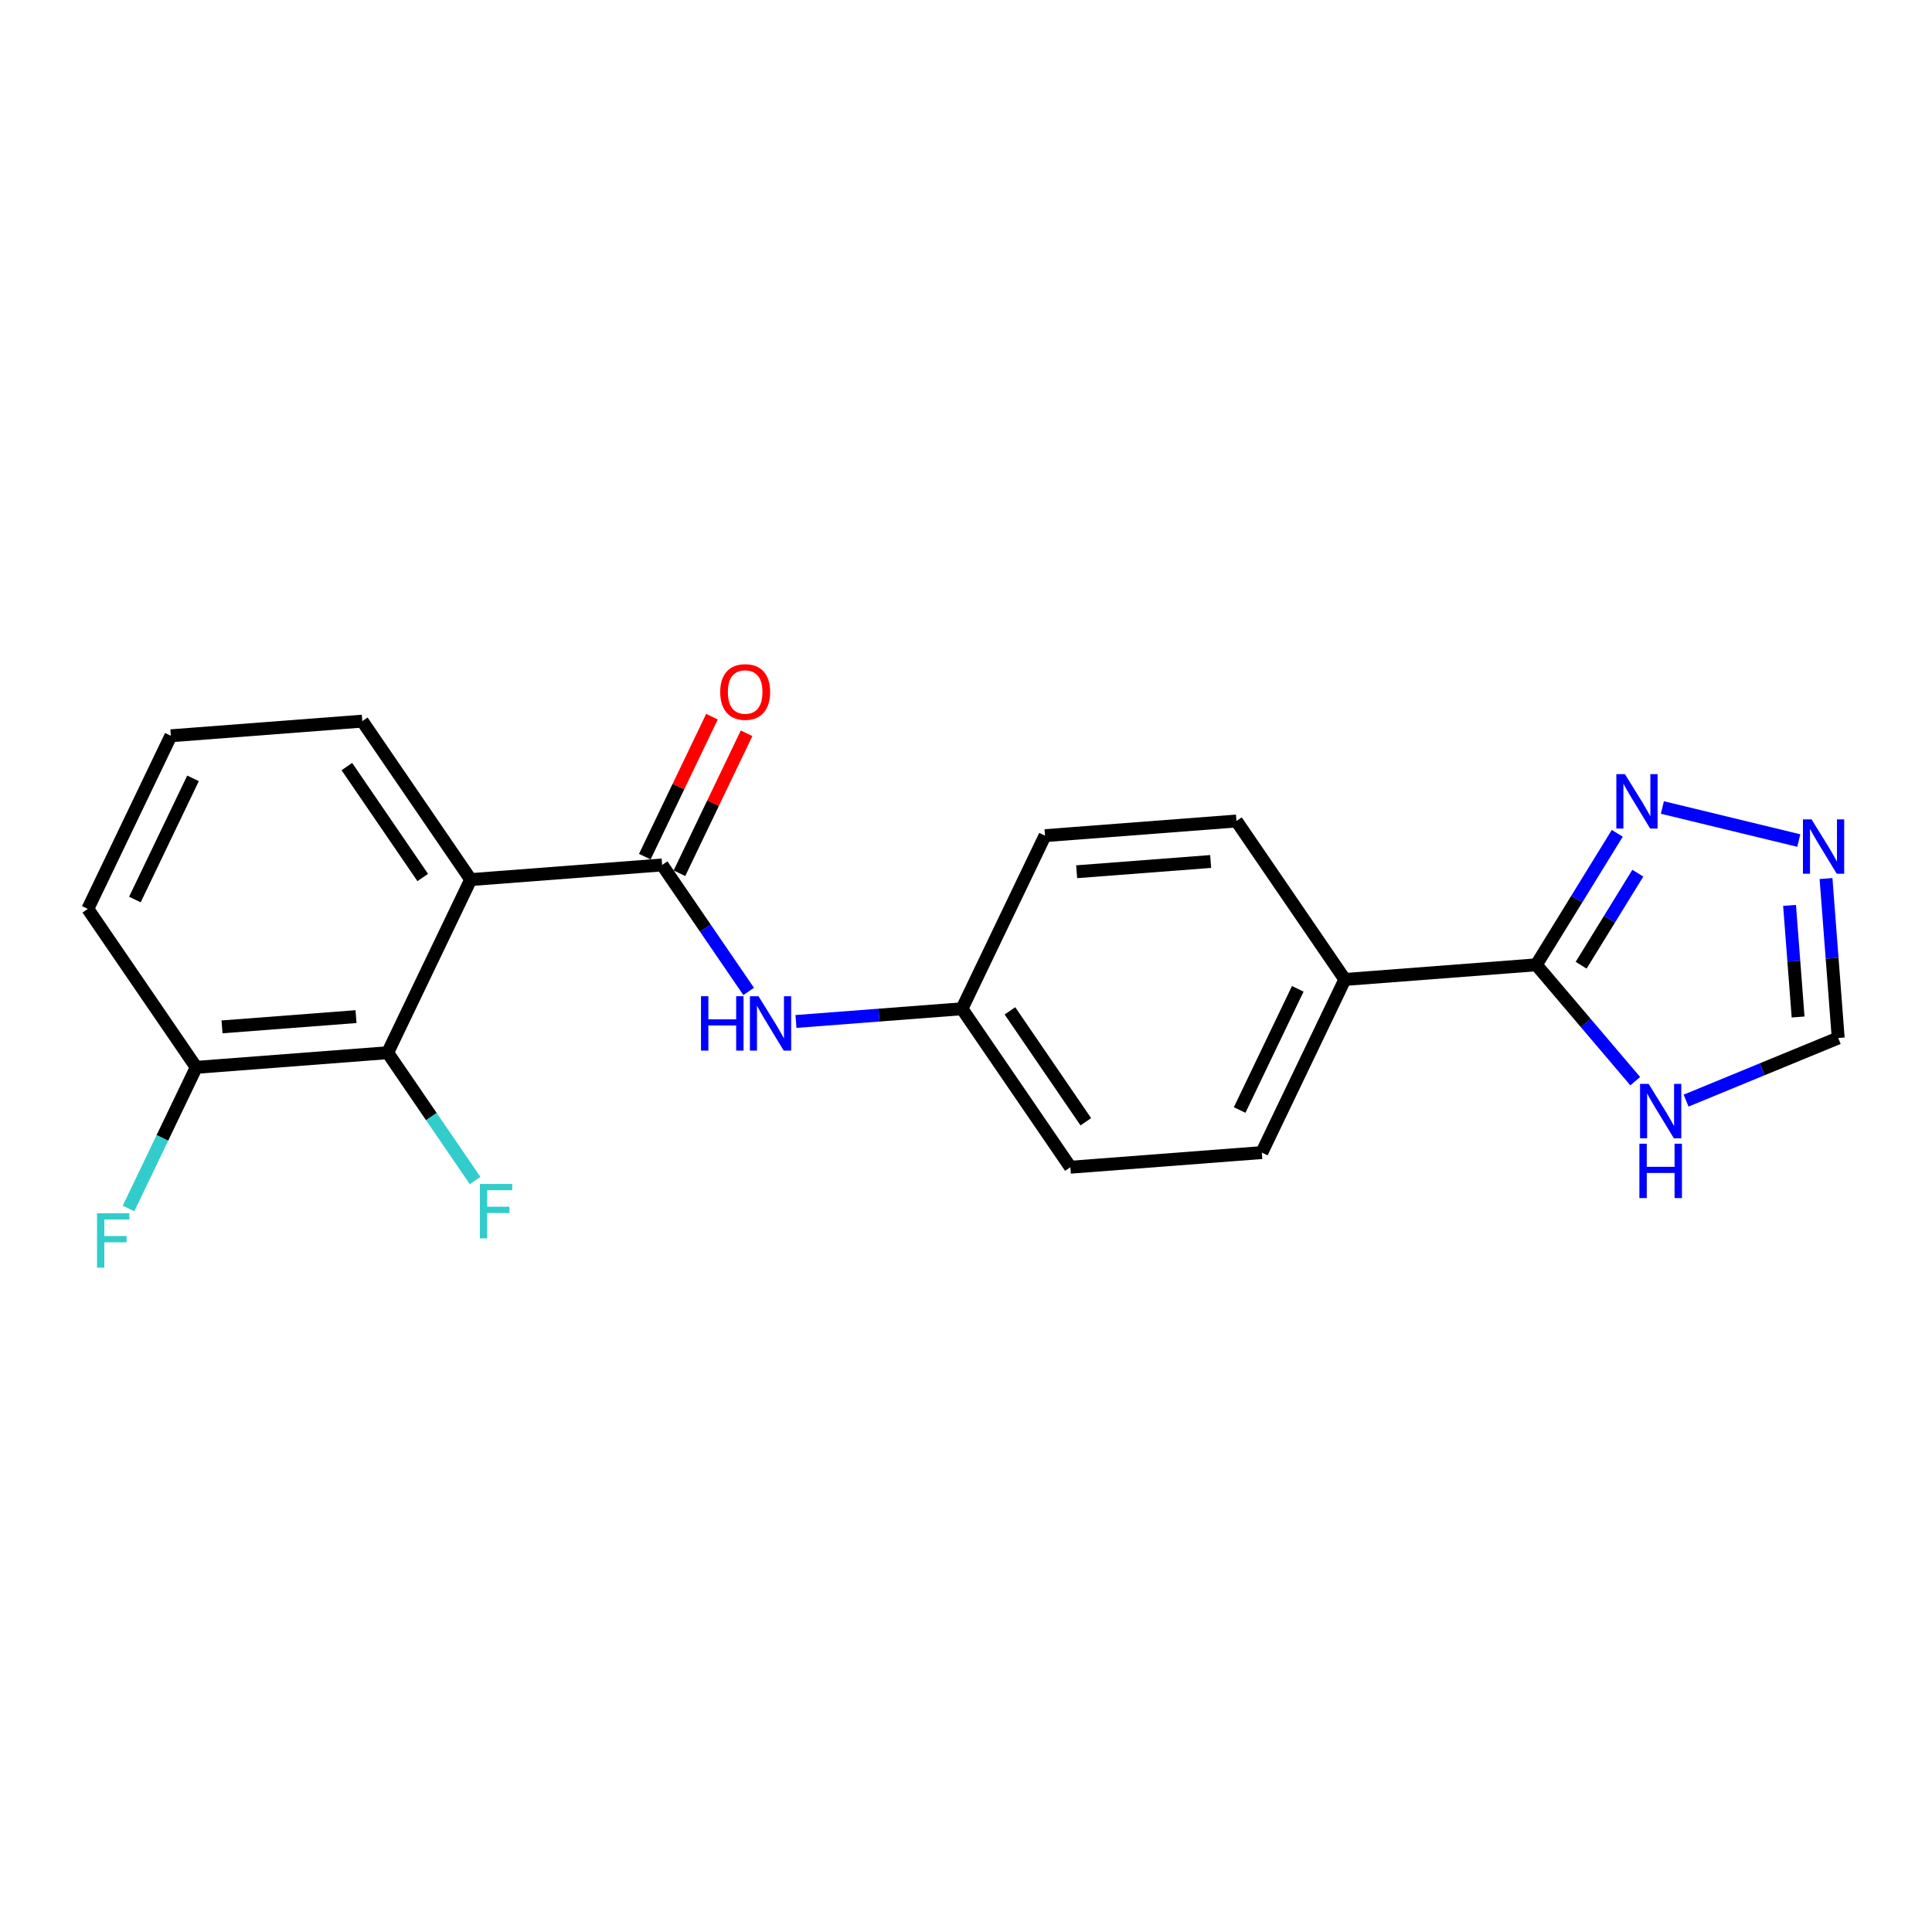 <?xml version='1.0' encoding='iso-8859-1'?>
<svg version='1.1' baseProfile='full'
              xmlns='http://www.w3.org/2000/svg'
                      xmlns:rdkit='http://www.rdkit.org/xml'
                      xmlns:xlink='http://www.w3.org/1999/xlink'
                  xml:space='preserve'
width='300px' height='300px' viewBox='0 0 300 300'>
<!-- END OF HEADER -->
<rect style='opacity:1.0;fill:#FFFFFF;stroke:none' width='300' height='300' x='0' y='0'> </rect>
<rect style='opacity:1.0;fill:#FFFFFF;stroke:none' width='300' height='300' x='0' y='0'> </rect>
<path class='bond-0 atom-0 atom-1' d='M 110.553,111.284 L 105.34,122.152' style='fill:none;fill-rule:evenodd;stroke:#FF0000;stroke-width:2.0px;stroke-linecap:butt;stroke-linejoin:miter;stroke-opacity:1' />
<path class='bond-0 atom-0 atom-1' d='M 105.34,122.152 L 100.128,133.019' style='fill:none;fill-rule:evenodd;stroke:#000000;stroke-width:2.0px;stroke-linecap:butt;stroke-linejoin:miter;stroke-opacity:1' />
<path class='bond-0 atom-0 atom-1' d='M 115.929,113.862 L 110.716,124.73' style='fill:none;fill-rule:evenodd;stroke:#FF0000;stroke-width:2.0px;stroke-linecap:butt;stroke-linejoin:miter;stroke-opacity:1' />
<path class='bond-0 atom-0 atom-1' d='M 110.716,124.73 L 105.504,135.598' style='fill:none;fill-rule:evenodd;stroke:#000000;stroke-width:2.0px;stroke-linecap:butt;stroke-linejoin:miter;stroke-opacity:1' />
<path class='bond-1 atom-1 atom-2' d='M 102.816,134.309 L 109.533,144.128' style='fill:none;fill-rule:evenodd;stroke:#000000;stroke-width:2.0px;stroke-linecap:butt;stroke-linejoin:miter;stroke-opacity:1' />
<path class='bond-1 atom-1 atom-2' d='M 109.533,144.128 L 116.251,153.948' style='fill:none;fill-rule:evenodd;stroke:#0000FF;stroke-width:2.0px;stroke-linecap:butt;stroke-linejoin:miter;stroke-opacity:1' />
<path class='bond-13 atom-1 atom-14' d='M 102.816,134.309 L 73.089,136.583' style='fill:none;fill-rule:evenodd;stroke:#000000;stroke-width:2.0px;stroke-linecap:butt;stroke-linejoin:miter;stroke-opacity:1' />
<path class='bond-2 atom-2 atom-3' d='M 123.596,158.613 L 136.486,157.627' style='fill:none;fill-rule:evenodd;stroke:#0000FF;stroke-width:2.0px;stroke-linecap:butt;stroke-linejoin:miter;stroke-opacity:1' />
<path class='bond-2 atom-2 atom-3' d='M 136.486,157.627 L 149.375,156.64' style='fill:none;fill-rule:evenodd;stroke:#000000;stroke-width:2.0px;stroke-linecap:butt;stroke-linejoin:miter;stroke-opacity:1' />
<path class='bond-3 atom-3 atom-4' d='M 149.375,156.64 L 166.209,181.247' style='fill:none;fill-rule:evenodd;stroke:#000000;stroke-width:2.0px;stroke-linecap:butt;stroke-linejoin:miter;stroke-opacity:1' />
<path class='bond-3 atom-3 atom-4' d='M 156.822,156.965 L 168.605,174.189' style='fill:none;fill-rule:evenodd;stroke:#000000;stroke-width:2.0px;stroke-linecap:butt;stroke-linejoin:miter;stroke-opacity:1' />
<path class='bond-21 atom-13 atom-3' d='M 162.269,129.759 L 149.375,156.64' style='fill:none;fill-rule:evenodd;stroke:#000000;stroke-width:2.0px;stroke-linecap:butt;stroke-linejoin:miter;stroke-opacity:1' />
<path class='bond-4 atom-4 atom-5' d='M 166.209,181.247 L 195.935,178.972' style='fill:none;fill-rule:evenodd;stroke:#000000;stroke-width:2.0px;stroke-linecap:butt;stroke-linejoin:miter;stroke-opacity:1' />
<path class='bond-5 atom-5 atom-6' d='M 195.935,178.972 L 208.828,152.091' style='fill:none;fill-rule:evenodd;stroke:#000000;stroke-width:2.0px;stroke-linecap:butt;stroke-linejoin:miter;stroke-opacity:1' />
<path class='bond-5 atom-5 atom-6' d='M 192.493,172.361 L 201.518,153.545' style='fill:none;fill-rule:evenodd;stroke:#000000;stroke-width:2.0px;stroke-linecap:butt;stroke-linejoin:miter;stroke-opacity:1' />
<path class='bond-6 atom-6 atom-7' d='M 208.828,152.091 L 238.555,149.816' style='fill:none;fill-rule:evenodd;stroke:#000000;stroke-width:2.0px;stroke-linecap:butt;stroke-linejoin:miter;stroke-opacity:1' />
<path class='bond-11 atom-6 atom-12' d='M 208.828,152.091 L 191.995,127.485' style='fill:none;fill-rule:evenodd;stroke:#000000;stroke-width:2.0px;stroke-linecap:butt;stroke-linejoin:miter;stroke-opacity:1' />
<path class='bond-7 atom-7 atom-8' d='M 238.555,149.816 L 244.842,139.607' style='fill:none;fill-rule:evenodd;stroke:#000000;stroke-width:2.0px;stroke-linecap:butt;stroke-linejoin:miter;stroke-opacity:1' />
<path class='bond-7 atom-7 atom-8' d='M 244.842,139.607 L 251.129,129.397' style='fill:none;fill-rule:evenodd;stroke:#0000FF;stroke-width:2.0px;stroke-linecap:butt;stroke-linejoin:miter;stroke-opacity:1' />
<path class='bond-7 atom-7 atom-8' d='M 245.518,149.88 L 249.919,142.733' style='fill:none;fill-rule:evenodd;stroke:#000000;stroke-width:2.0px;stroke-linecap:butt;stroke-linejoin:miter;stroke-opacity:1' />
<path class='bond-7 atom-7 atom-8' d='M 249.919,142.733 L 254.32,135.586' style='fill:none;fill-rule:evenodd;stroke:#0000FF;stroke-width:2.0px;stroke-linecap:butt;stroke-linejoin:miter;stroke-opacity:1' />
<path class='bond-23 atom-11 atom-7' d='M 253.92,167.886 L 246.238,158.851' style='fill:none;fill-rule:evenodd;stroke:#0000FF;stroke-width:2.0px;stroke-linecap:butt;stroke-linejoin:miter;stroke-opacity:1' />
<path class='bond-23 atom-11 atom-7' d='M 246.238,158.851 L 238.555,149.816' style='fill:none;fill-rule:evenodd;stroke:#000000;stroke-width:2.0px;stroke-linecap:butt;stroke-linejoin:miter;stroke-opacity:1' />
<path class='bond-8 atom-8 atom-9' d='M 258.135,125.387 L 279.316,130.521' style='fill:none;fill-rule:evenodd;stroke:#0000FF;stroke-width:2.0px;stroke-linecap:butt;stroke-linejoin:miter;stroke-opacity:1' />
<path class='bond-9 atom-9 atom-10' d='M 283.542,136.42 L 284.489,148.799' style='fill:none;fill-rule:evenodd;stroke:#0000FF;stroke-width:2.0px;stroke-linecap:butt;stroke-linejoin:miter;stroke-opacity:1' />
<path class='bond-9 atom-9 atom-10' d='M 284.489,148.799 L 285.436,161.179' style='fill:none;fill-rule:evenodd;stroke:#000000;stroke-width:2.0px;stroke-linecap:butt;stroke-linejoin:miter;stroke-opacity:1' />
<path class='bond-9 atom-9 atom-10' d='M 277.881,140.589 L 278.544,149.254' style='fill:none;fill-rule:evenodd;stroke:#0000FF;stroke-width:2.0px;stroke-linecap:butt;stroke-linejoin:miter;stroke-opacity:1' />
<path class='bond-9 atom-9 atom-10' d='M 278.544,149.254 L 279.207,157.92' style='fill:none;fill-rule:evenodd;stroke:#000000;stroke-width:2.0px;stroke-linecap:butt;stroke-linejoin:miter;stroke-opacity:1' />
<path class='bond-10 atom-10 atom-11' d='M 285.436,161.179 L 273.626,166.041' style='fill:none;fill-rule:evenodd;stroke:#000000;stroke-width:2.0px;stroke-linecap:butt;stroke-linejoin:miter;stroke-opacity:1' />
<path class='bond-10 atom-10 atom-11' d='M 273.626,166.041 L 261.815,170.904' style='fill:none;fill-rule:evenodd;stroke:#0000FF;stroke-width:2.0px;stroke-linecap:butt;stroke-linejoin:miter;stroke-opacity:1' />
<path class='bond-12 atom-12 atom-13' d='M 191.995,127.485 L 162.269,129.759' style='fill:none;fill-rule:evenodd;stroke:#000000;stroke-width:2.0px;stroke-linecap:butt;stroke-linejoin:miter;stroke-opacity:1' />
<path class='bond-12 atom-12 atom-13' d='M 187.991,133.771 L 167.183,135.363' style='fill:none;fill-rule:evenodd;stroke:#000000;stroke-width:2.0px;stroke-linecap:butt;stroke-linejoin:miter;stroke-opacity:1' />
<path class='bond-14 atom-14 atom-15' d='M 73.089,136.583 L 56.256,111.977' style='fill:none;fill-rule:evenodd;stroke:#000000;stroke-width:2.0px;stroke-linecap:butt;stroke-linejoin:miter;stroke-opacity:1' />
<path class='bond-14 atom-14 atom-15' d='M 65.643,136.259 L 53.86,119.034' style='fill:none;fill-rule:evenodd;stroke:#000000;stroke-width:2.0px;stroke-linecap:butt;stroke-linejoin:miter;stroke-opacity:1' />
<path class='bond-22 atom-20 atom-14' d='M 60.196,163.464 L 73.089,136.583' style='fill:none;fill-rule:evenodd;stroke:#000000;stroke-width:2.0px;stroke-linecap:butt;stroke-linejoin:miter;stroke-opacity:1' />
<path class='bond-15 atom-15 atom-16' d='M 56.256,111.977 L 26.53,114.251' style='fill:none;fill-rule:evenodd;stroke:#000000;stroke-width:2.0px;stroke-linecap:butt;stroke-linejoin:miter;stroke-opacity:1' />
<path class='bond-16 atom-16 atom-17' d='M 26.53,114.251 L 13.636,141.133' style='fill:none;fill-rule:evenodd;stroke:#000000;stroke-width:2.0px;stroke-linecap:butt;stroke-linejoin:miter;stroke-opacity:1' />
<path class='bond-16 atom-16 atom-17' d='M 29.972,120.862 L 20.947,139.679' style='fill:none;fill-rule:evenodd;stroke:#000000;stroke-width:2.0px;stroke-linecap:butt;stroke-linejoin:miter;stroke-opacity:1' />
<path class='bond-17 atom-17 atom-18' d='M 13.636,141.133 L 30.47,165.739' style='fill:none;fill-rule:evenodd;stroke:#000000;stroke-width:2.0px;stroke-linecap:butt;stroke-linejoin:miter;stroke-opacity:1' />
<path class='bond-18 atom-18 atom-19' d='M 30.47,165.739 L 25.214,176.696' style='fill:none;fill-rule:evenodd;stroke:#000000;stroke-width:2.0px;stroke-linecap:butt;stroke-linejoin:miter;stroke-opacity:1' />
<path class='bond-18 atom-18 atom-19' d='M 25.214,176.696 L 19.959,187.653' style='fill:none;fill-rule:evenodd;stroke:#33CCCC;stroke-width:2.0px;stroke-linecap:butt;stroke-linejoin:miter;stroke-opacity:1' />
<path class='bond-19 atom-18 atom-20' d='M 30.47,165.739 L 60.196,163.464' style='fill:none;fill-rule:evenodd;stroke:#000000;stroke-width:2.0px;stroke-linecap:butt;stroke-linejoin:miter;stroke-opacity:1' />
<path class='bond-19 atom-18 atom-20' d='M 34.474,159.453 L 55.282,157.86' style='fill:none;fill-rule:evenodd;stroke:#000000;stroke-width:2.0px;stroke-linecap:butt;stroke-linejoin:miter;stroke-opacity:1' />
<path class='bond-20 atom-20 atom-21' d='M 60.196,163.464 L 66.985,173.388' style='fill:none;fill-rule:evenodd;stroke:#000000;stroke-width:2.0px;stroke-linecap:butt;stroke-linejoin:miter;stroke-opacity:1' />
<path class='bond-20 atom-20 atom-21' d='M 66.985,173.388 L 73.773,183.312' style='fill:none;fill-rule:evenodd;stroke:#33CCCC;stroke-width:2.0px;stroke-linecap:butt;stroke-linejoin:miter;stroke-opacity:1' />
<path  class='atom-0' d='M 111.833 107.451
Q 111.833 105.424, 112.835 104.291
Q 113.837 103.158, 115.709 103.158
Q 117.581 103.158, 118.583 104.291
Q 119.585 105.424, 119.585 107.451
Q 119.585 109.502, 118.571 110.671
Q 117.557 111.828, 115.709 111.828
Q 113.849 111.828, 112.835 110.671
Q 111.833 109.514, 111.833 107.451
M 115.709 110.874
Q 116.997 110.874, 117.689 110.015
Q 118.392 109.145, 118.392 107.451
Q 118.392 105.794, 117.689 104.959
Q 116.997 104.112, 115.709 104.112
Q 114.421 104.112, 113.717 104.947
Q 113.026 105.782, 113.026 107.451
Q 113.026 109.157, 113.717 110.015
Q 114.421 110.874, 115.709 110.874
' fill='#FF0000'/>
<path  class='atom-2' d='M 108.85 154.694
L 109.995 154.694
L 109.995 158.283
L 114.312 158.283
L 114.312 154.694
L 115.457 154.694
L 115.457 163.137
L 114.312 163.137
L 114.312 159.237
L 109.995 159.237
L 109.995 163.137
L 108.85 163.137
L 108.85 154.694
' fill='#0000FF'/>
<path  class='atom-2' d='M 117.783 154.694
L 120.549 159.166
Q 120.824 159.607, 121.265 160.406
Q 121.706 161.205, 121.73 161.252
L 121.73 154.694
L 122.851 154.694
L 122.851 163.137
L 121.694 163.137
L 118.725 158.247
Q 118.379 157.675, 118.009 157.019
Q 117.651 156.363, 117.544 156.16
L 117.544 163.137
L 116.447 163.137
L 116.447 154.694
L 117.783 154.694
' fill='#0000FF'/>
<path  class='atom-8' d='M 252.321 120.209
L 255.088 124.681
Q 255.362 125.122, 255.803 125.921
Q 256.244 126.72, 256.268 126.767
L 256.268 120.209
L 257.389 120.209
L 257.389 128.652
L 256.232 128.652
L 253.263 123.762
Q 252.917 123.19, 252.547 122.534
Q 252.19 121.878, 252.082 121.675
L 252.082 128.652
L 250.985 128.652
L 250.985 120.209
L 252.321 120.209
' fill='#0000FF'/>
<path  class='atom-9' d='M 281.295 127.231
L 284.062 131.703
Q 284.336 132.144, 284.778 132.943
Q 285.219 133.742, 285.243 133.79
L 285.243 127.231
L 286.364 127.231
L 286.364 135.674
L 285.207 135.674
L 282.237 130.785
Q 281.892 130.212, 281.522 129.557
Q 281.164 128.901, 281.057 128.698
L 281.057 135.674
L 279.96 135.674
L 279.96 127.231
L 281.295 127.231
' fill='#0000FF'/>
<path  class='atom-11' d='M 256.001 168.307
L 258.768 172.779
Q 259.042 173.22, 259.484 174.019
Q 259.925 174.818, 259.949 174.866
L 259.949 168.307
L 261.07 168.307
L 261.07 176.75
L 259.913 176.75
L 256.944 171.861
Q 256.598 171.288, 256.228 170.632
Q 255.87 169.976, 255.763 169.774
L 255.763 176.75
L 254.666 176.75
L 254.666 168.307
L 256.001 168.307
' fill='#0000FF'/>
<path  class='atom-11' d='M 254.564 177.594
L 255.709 177.594
L 255.709 181.184
L 260.026 181.184
L 260.026 177.594
L 261.171 177.594
L 261.171 186.038
L 260.026 186.038
L 260.026 182.138
L 255.709 182.138
L 255.709 186.038
L 254.564 186.038
L 254.564 177.594
' fill='#0000FF'/>
<path  class='atom-19' d='M 15.066 188.399
L 20.087 188.399
L 20.087 189.365
L 16.199 189.365
L 16.199 191.929
L 19.657 191.929
L 19.657 192.907
L 16.199 192.907
L 16.199 196.842
L 15.066 196.842
L 15.066 188.399
' fill='#33CCCC'/>
<path  class='atom-21' d='M 74.519 183.849
L 79.539 183.849
L 79.539 184.815
L 75.652 184.815
L 75.652 187.379
L 79.11 187.379
L 79.11 188.357
L 75.652 188.357
L 75.652 192.293
L 74.519 192.293
L 74.519 183.849
' fill='#33CCCC'/>
</svg>
